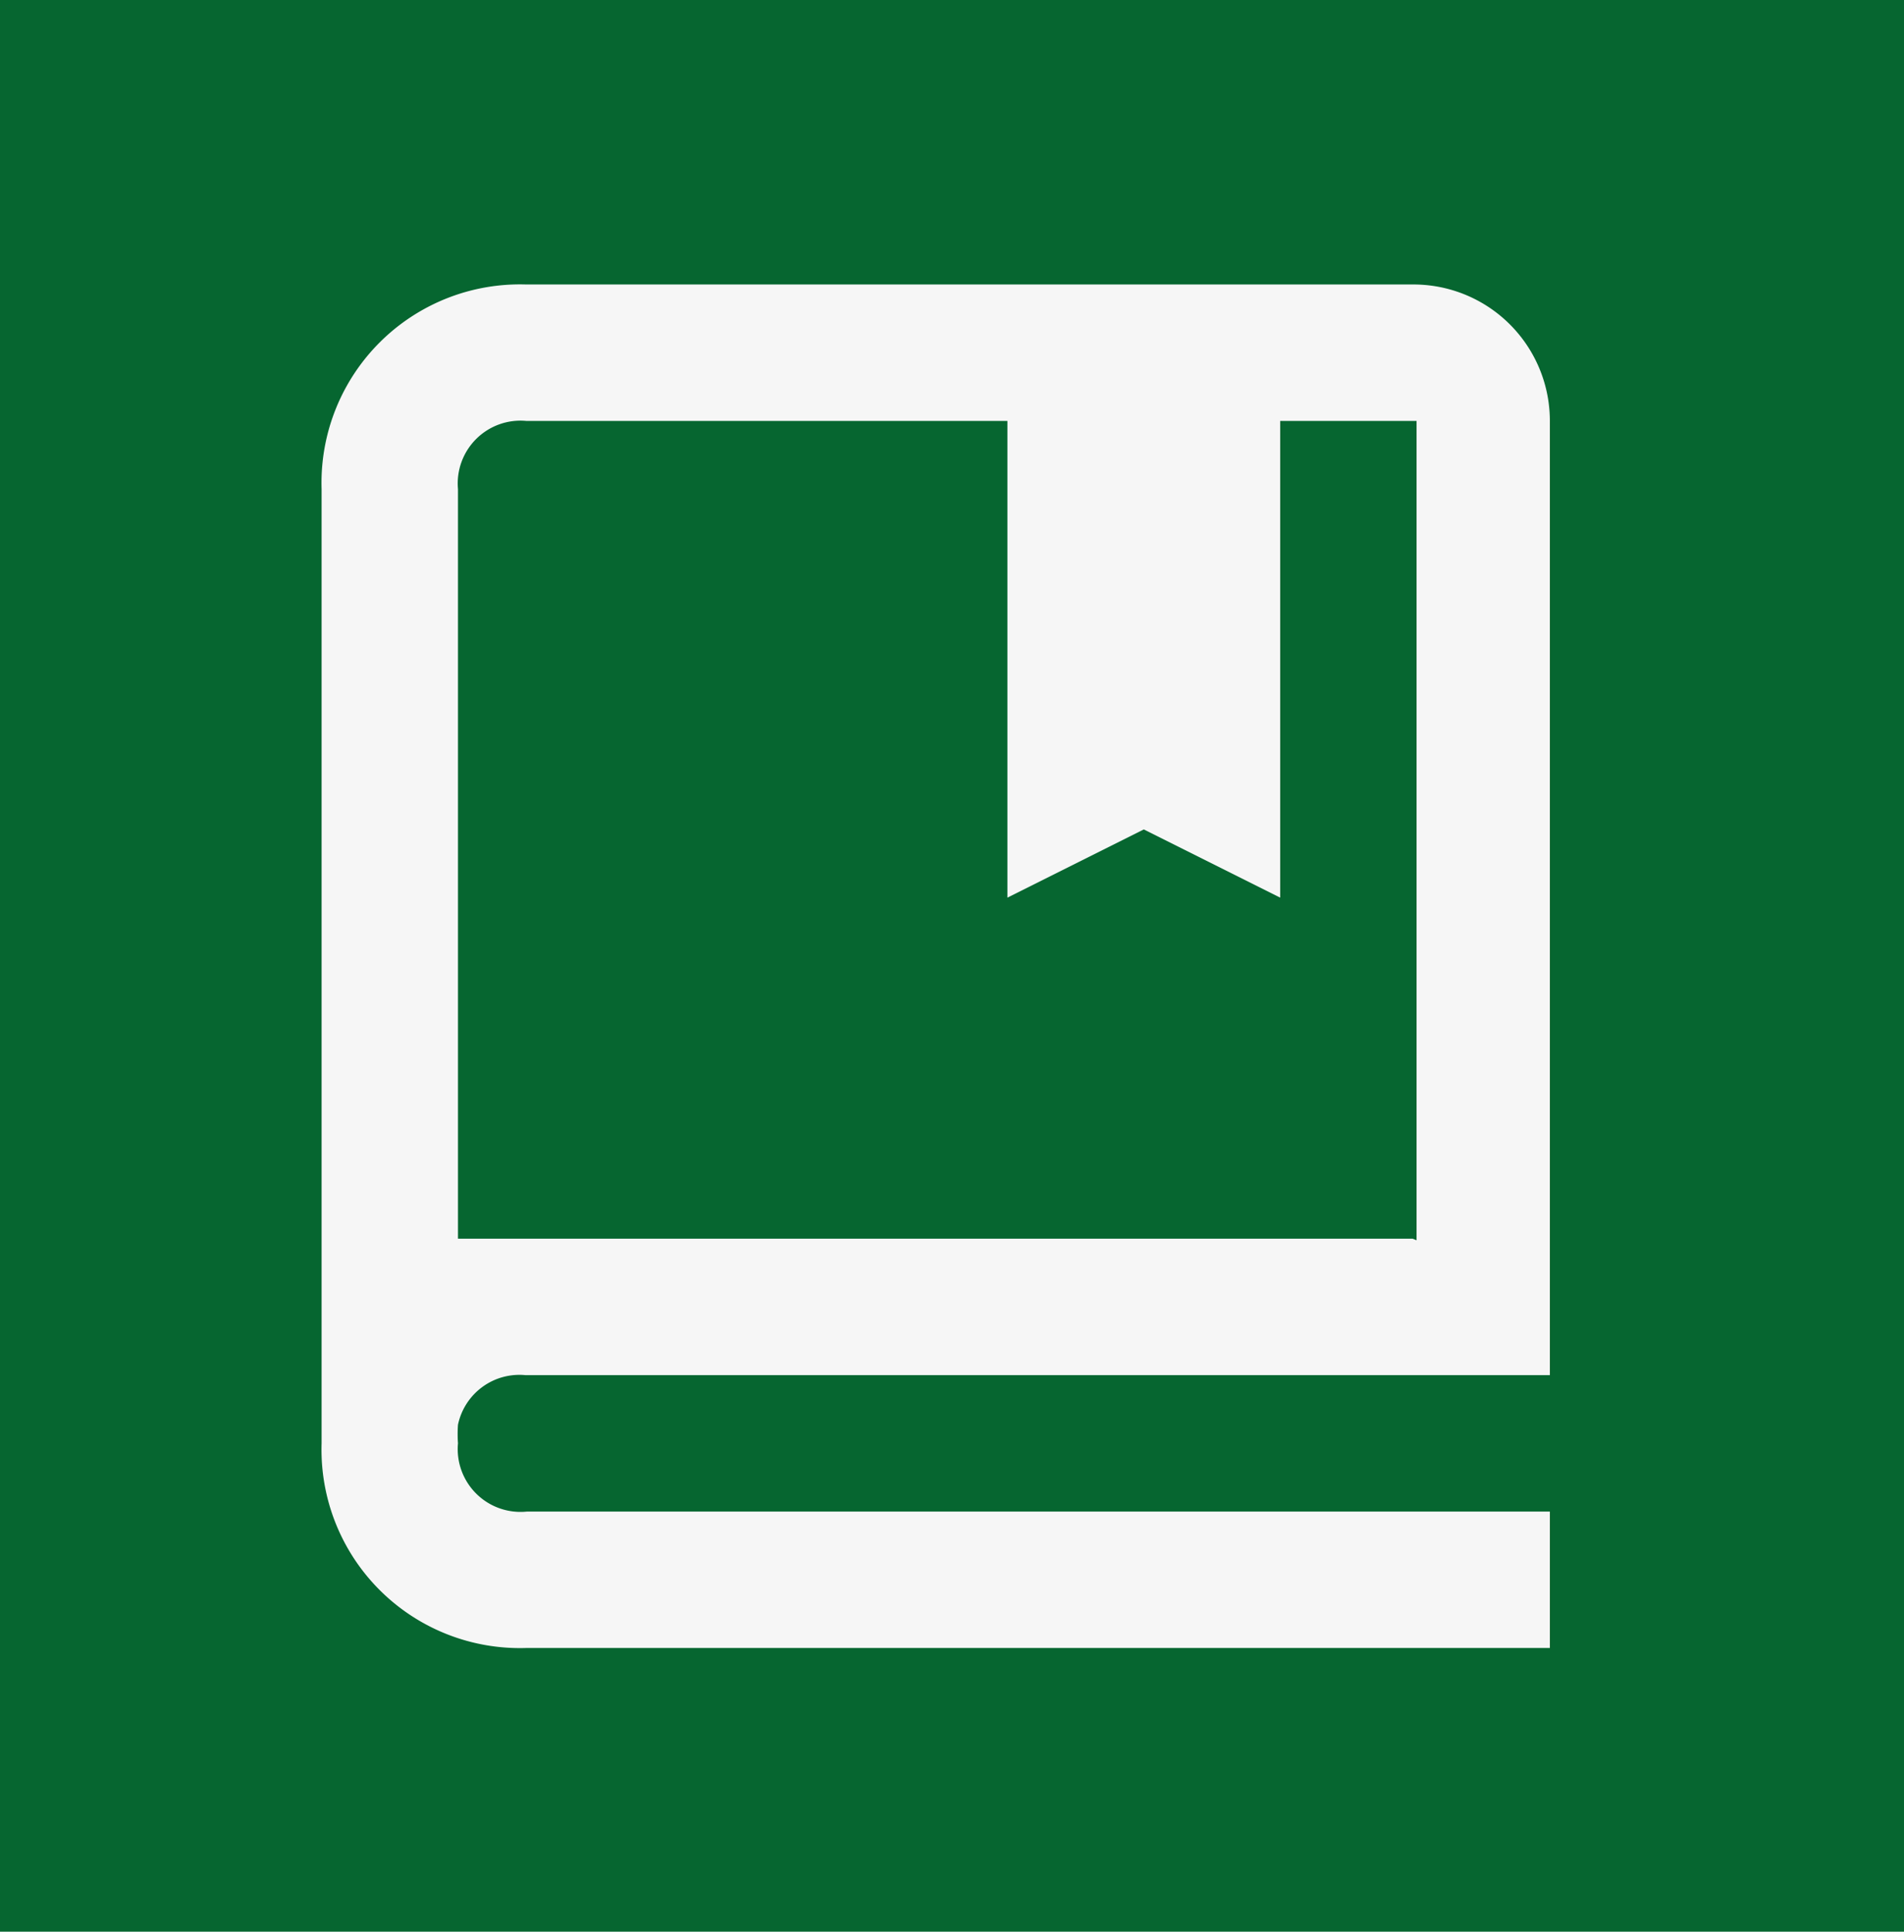 <svg xmlns="http://www.w3.org/2000/svg" width="24.57" height="24.92" viewBox="0 0 24.57 24.92"><defs><style>.cls-1{fill:#066630;}.cls-2{fill:#f6f6f6;}</style></defs><g id="Capa_2" data-name="Capa 2"><g id="Capa_1-2" data-name="Capa 1"><rect class="cls-1" width="24.57" height="24.92"/><path class="cls-2" d="M18.23,3.67H6.79A2.56,2.56,0,0,0,4.15,6.31V18.62a2.56,2.56,0,0,0,2.64,2.64H20V19.5H6.8a.81.81,0,0,1-.89-.88,1.66,1.66,0,0,1,0-.24.81.81,0,0,1,.87-.64H20V5.43A1.76,1.76,0,0,0,18.23,3.67Zm0,12.31H5.91V6.31a.81.81,0,0,1,.88-.88H13v6.15l1.76-.88,1.76.88V5.43h1.76V16Z"/></g></g></svg>